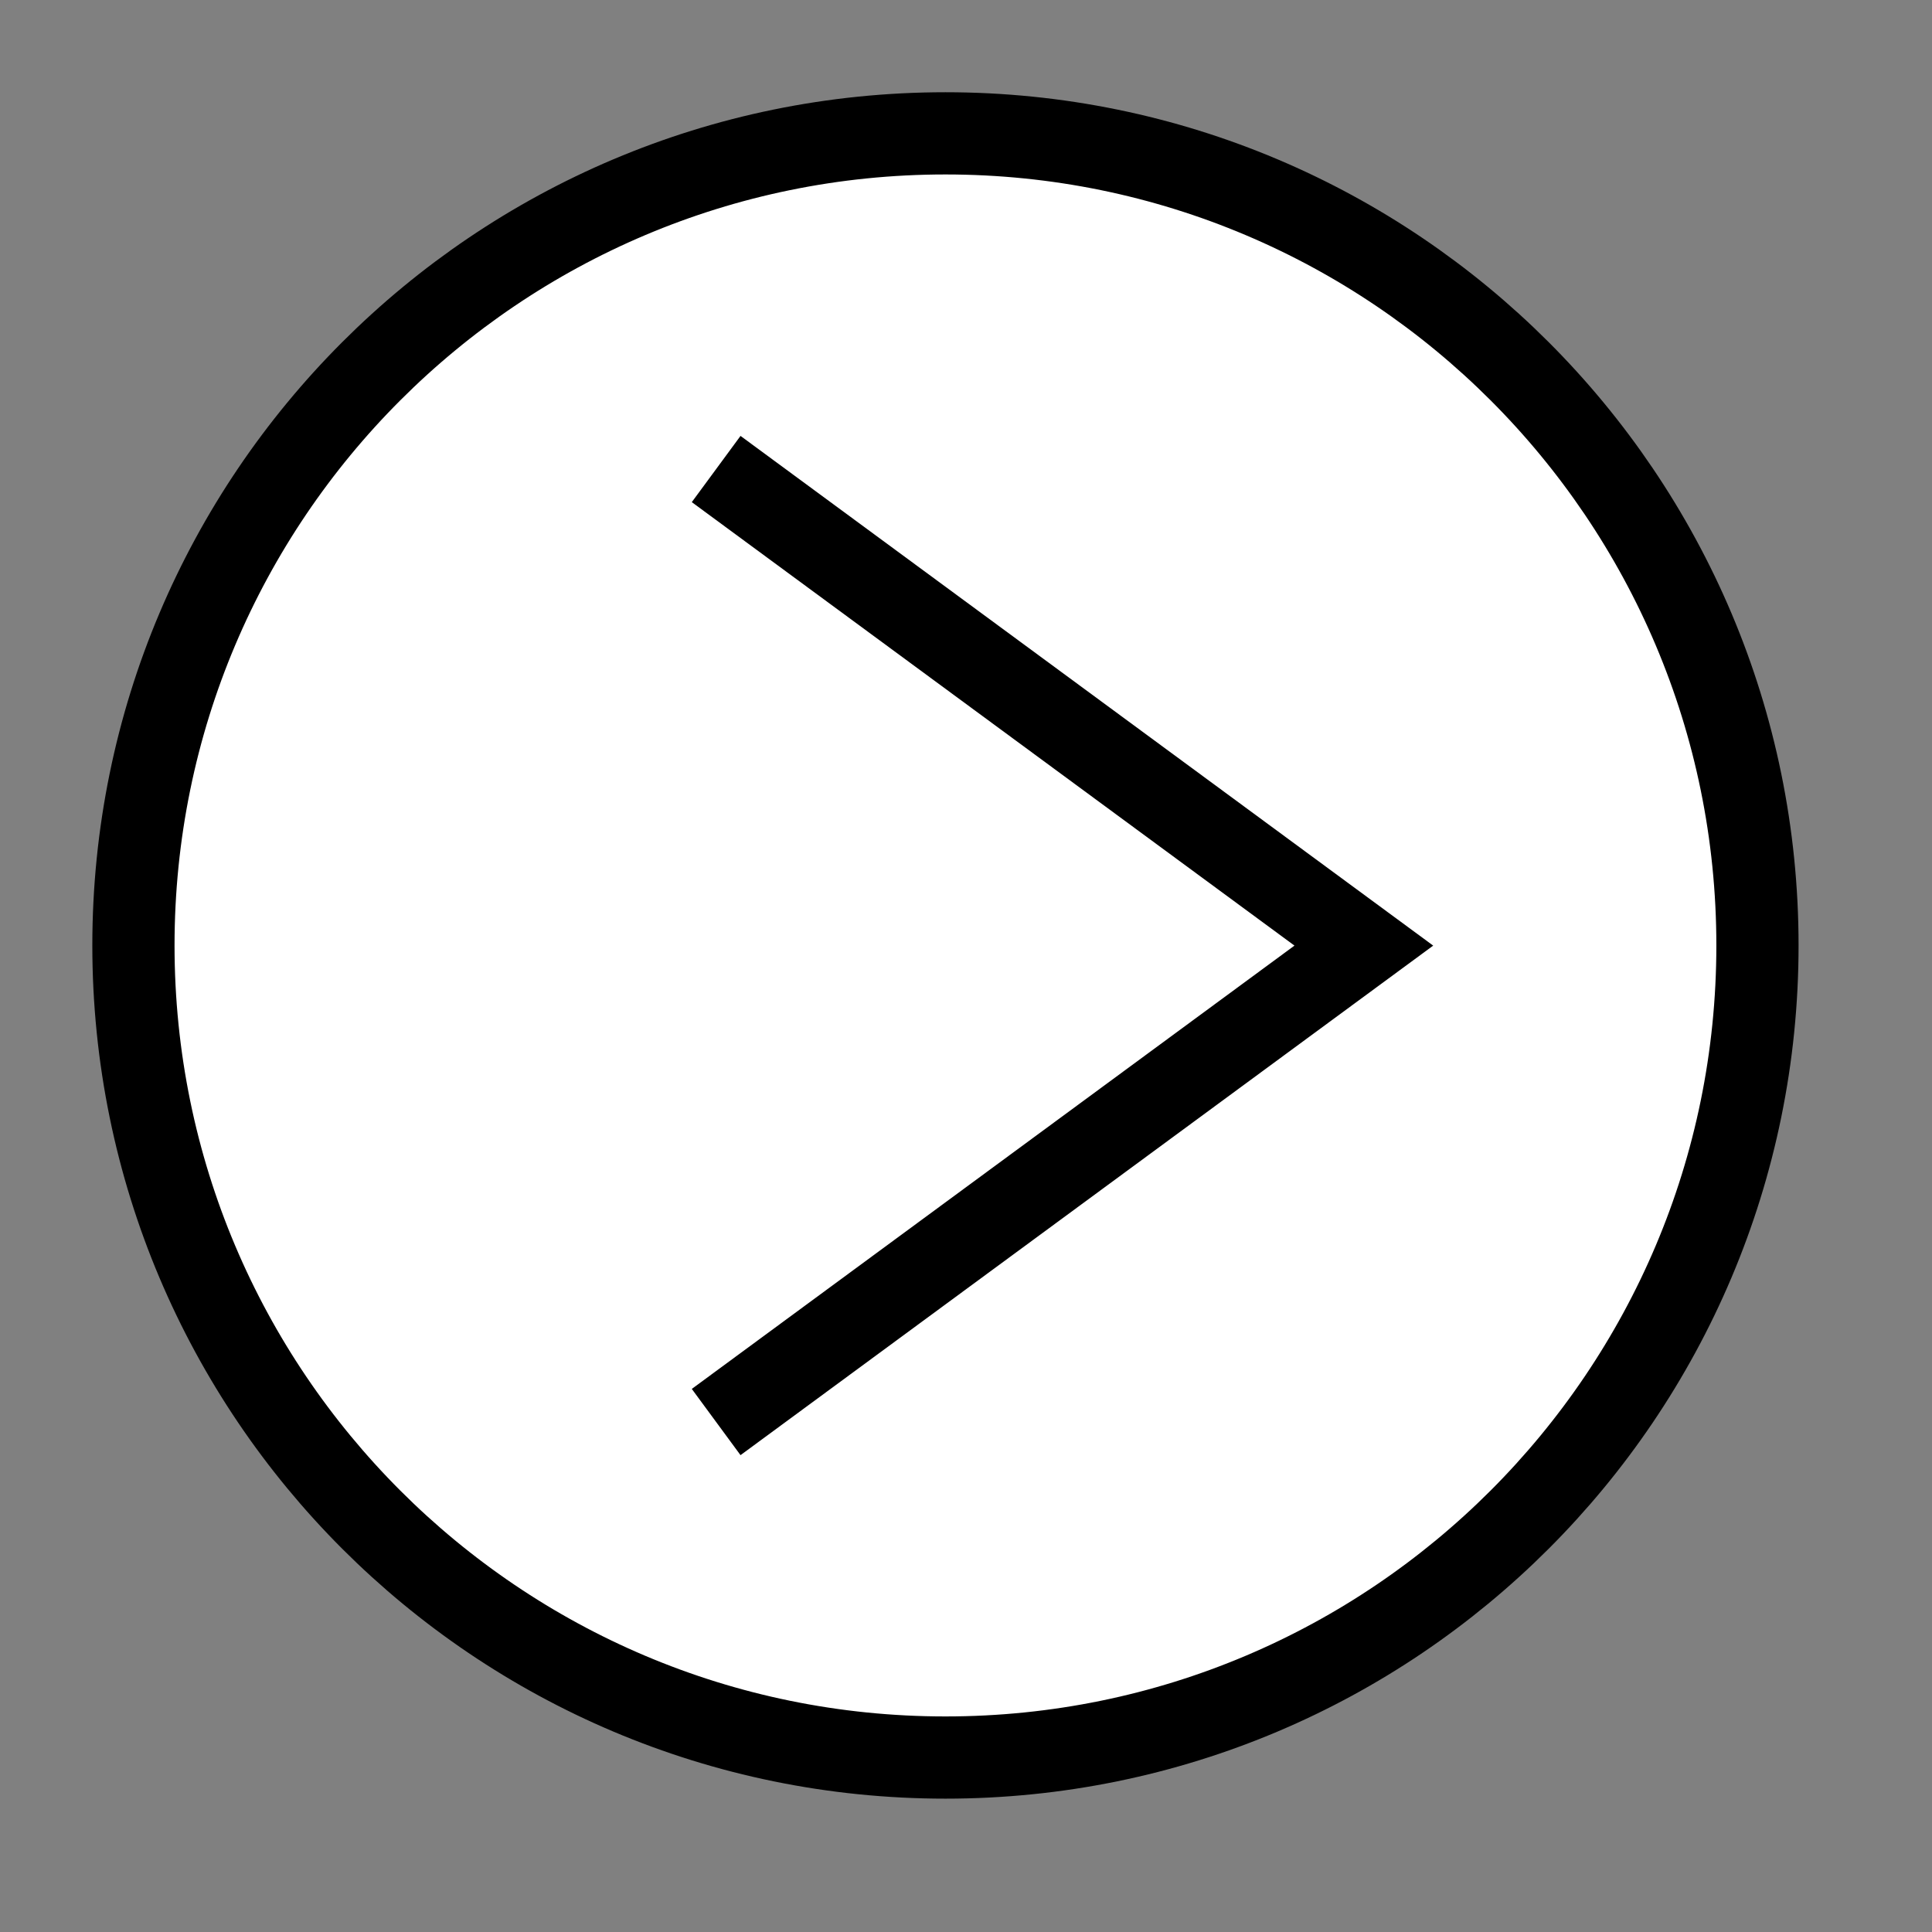 <?xml version="1.0" encoding="UTF-8"?>
<svg 
 xmlns="http://www.w3.org/2000/svg"
 xmlns:xlink="http://www.w3.org/1999/xlink"
 width="23.5px" height="23.5px">
<rect width="100%" height="100%" fill="#808080" stroke="none"/>
<path fill-rule="evenodd"  stroke="rgb(0, 0, 0)" stroke-width="1px" stroke-linecap="butt" stroke-linejoin="miter" fill="rgb(255, 255, 255)"
 d="M11.500,1.622 C16.955,1.622 21.377,6.045 21.377,11.500 C21.377,16.955 16.955,21.378 11.500,21.378 C6.045,21.378 1.623,16.955 1.623,11.500 C1.623,6.045 6.045,1.622 11.500,1.622 Z"/>
<path fill-rule="evenodd"  stroke="rgb(0, 0, 0)" stroke-width="1px" stroke-linecap="butt" stroke-linejoin="miter" fill="none"
 d="M8.711,5.705 L16.589,11.502 L8.711,17.297 "/>
</svg>